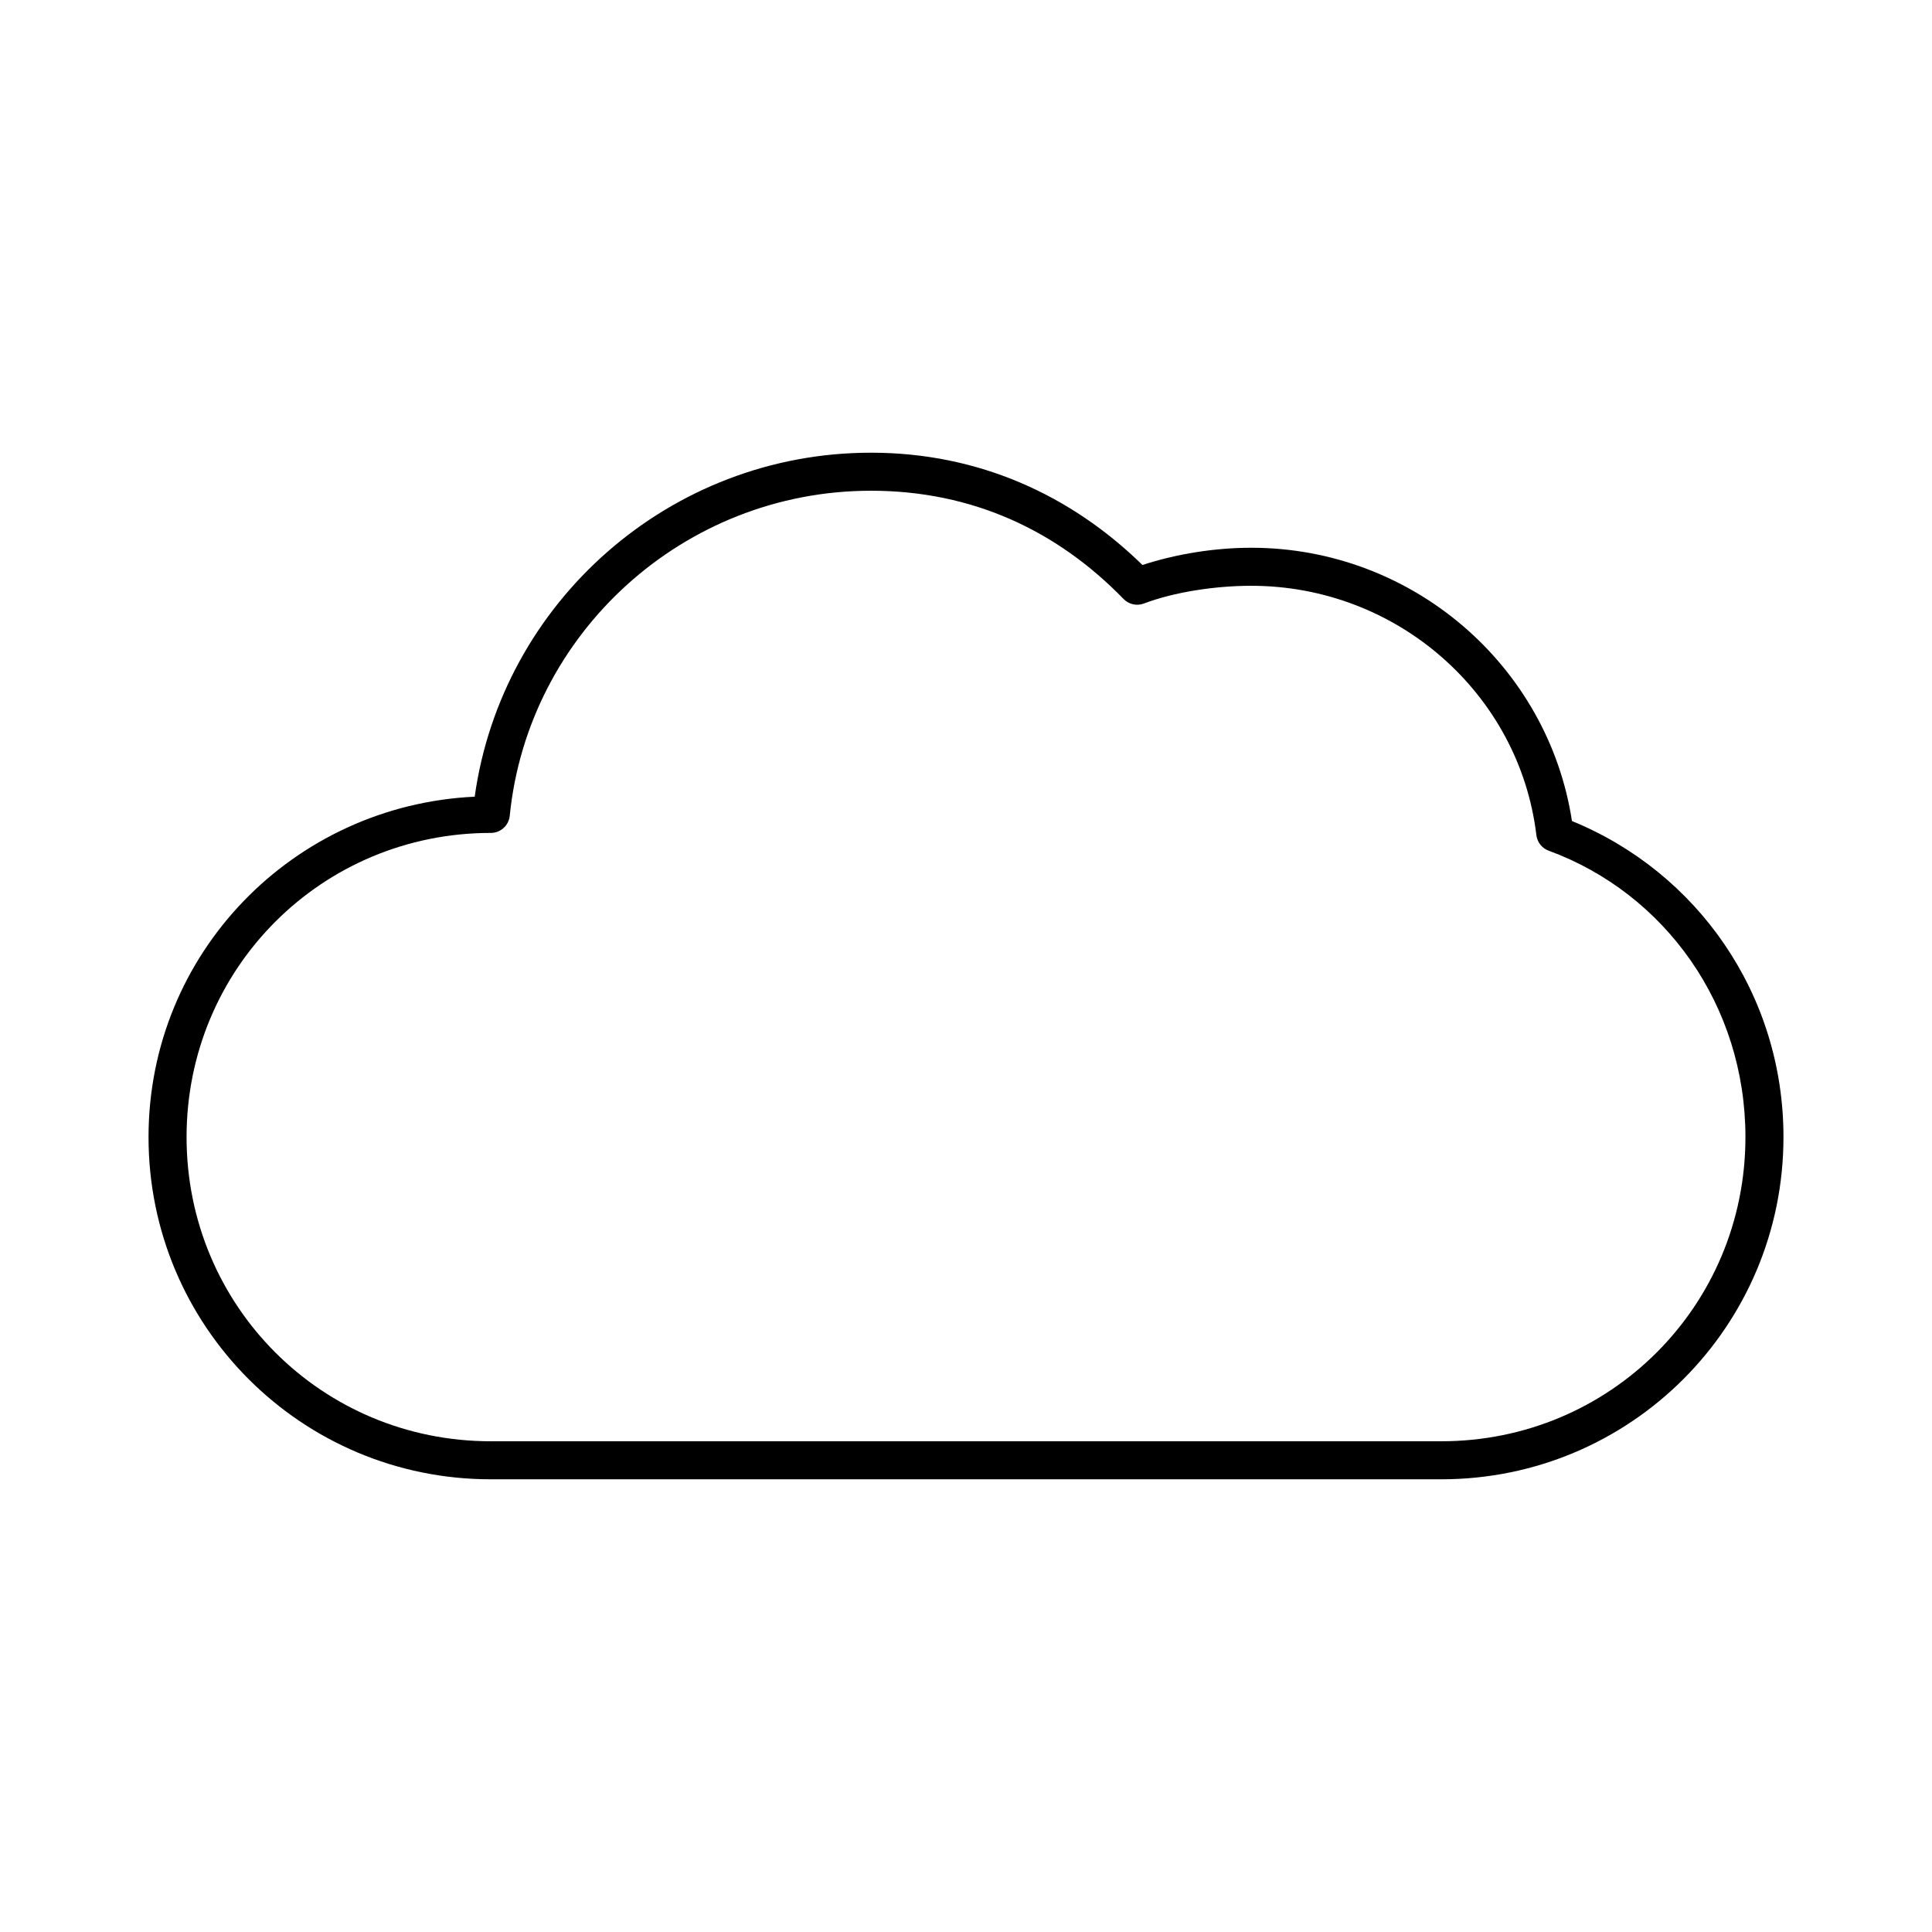 <?xml version="1.0" encoding="UTF-8"?>
<!-- Uploaded to: SVG Repo, www.svgrepo.com, Generator: SVG Repo Mixer Tools -->
<svg fill="#000000" width="800px" height="800px" version="1.1" viewBox="144 144 512 512" xmlns="http://www.w3.org/2000/svg">
 <path d="m374.81 263.97c-53.391 0-97.828 39.664-105.01 91.16-48.125 2.266-86.438 41.52-86.438 90.211 0 50.152 40.535 90.688 90.688 90.688h251.9c50.156 0 90.688-40.535 90.688-90.688 0-37.949-22.934-70.234-56.051-83.758-6.309-41.148-42.219-72.422-85.016-72.422-9.559 0-19.758 1.613-28.812 4.566-18.867-18.449-43.316-29.758-71.949-29.758zm0 10.078c26.996 0 49.422 10.656 66.91 28.652 1.379 1.445 3.477 1.938 5.356 1.262 8.082-3.07 18.977-4.723 28.496-4.723 38.695 0 71.035 28.621 75.57 65.965 0.191 1.938 1.477 3.594 3.309 4.25 30.766 11.297 52.109 40.938 52.109 75.887 0 44.746-35.863 80.609-80.609 80.609h-251.9c-44.746 0-80.609-35.863-80.609-80.609 0-44.742 35.863-80.609 80.609-80.609 2.606 0.012 4.793-1.969 5.039-4.562 4.828-48.32 46.055-86.121 95.723-86.121z"/>
</svg>